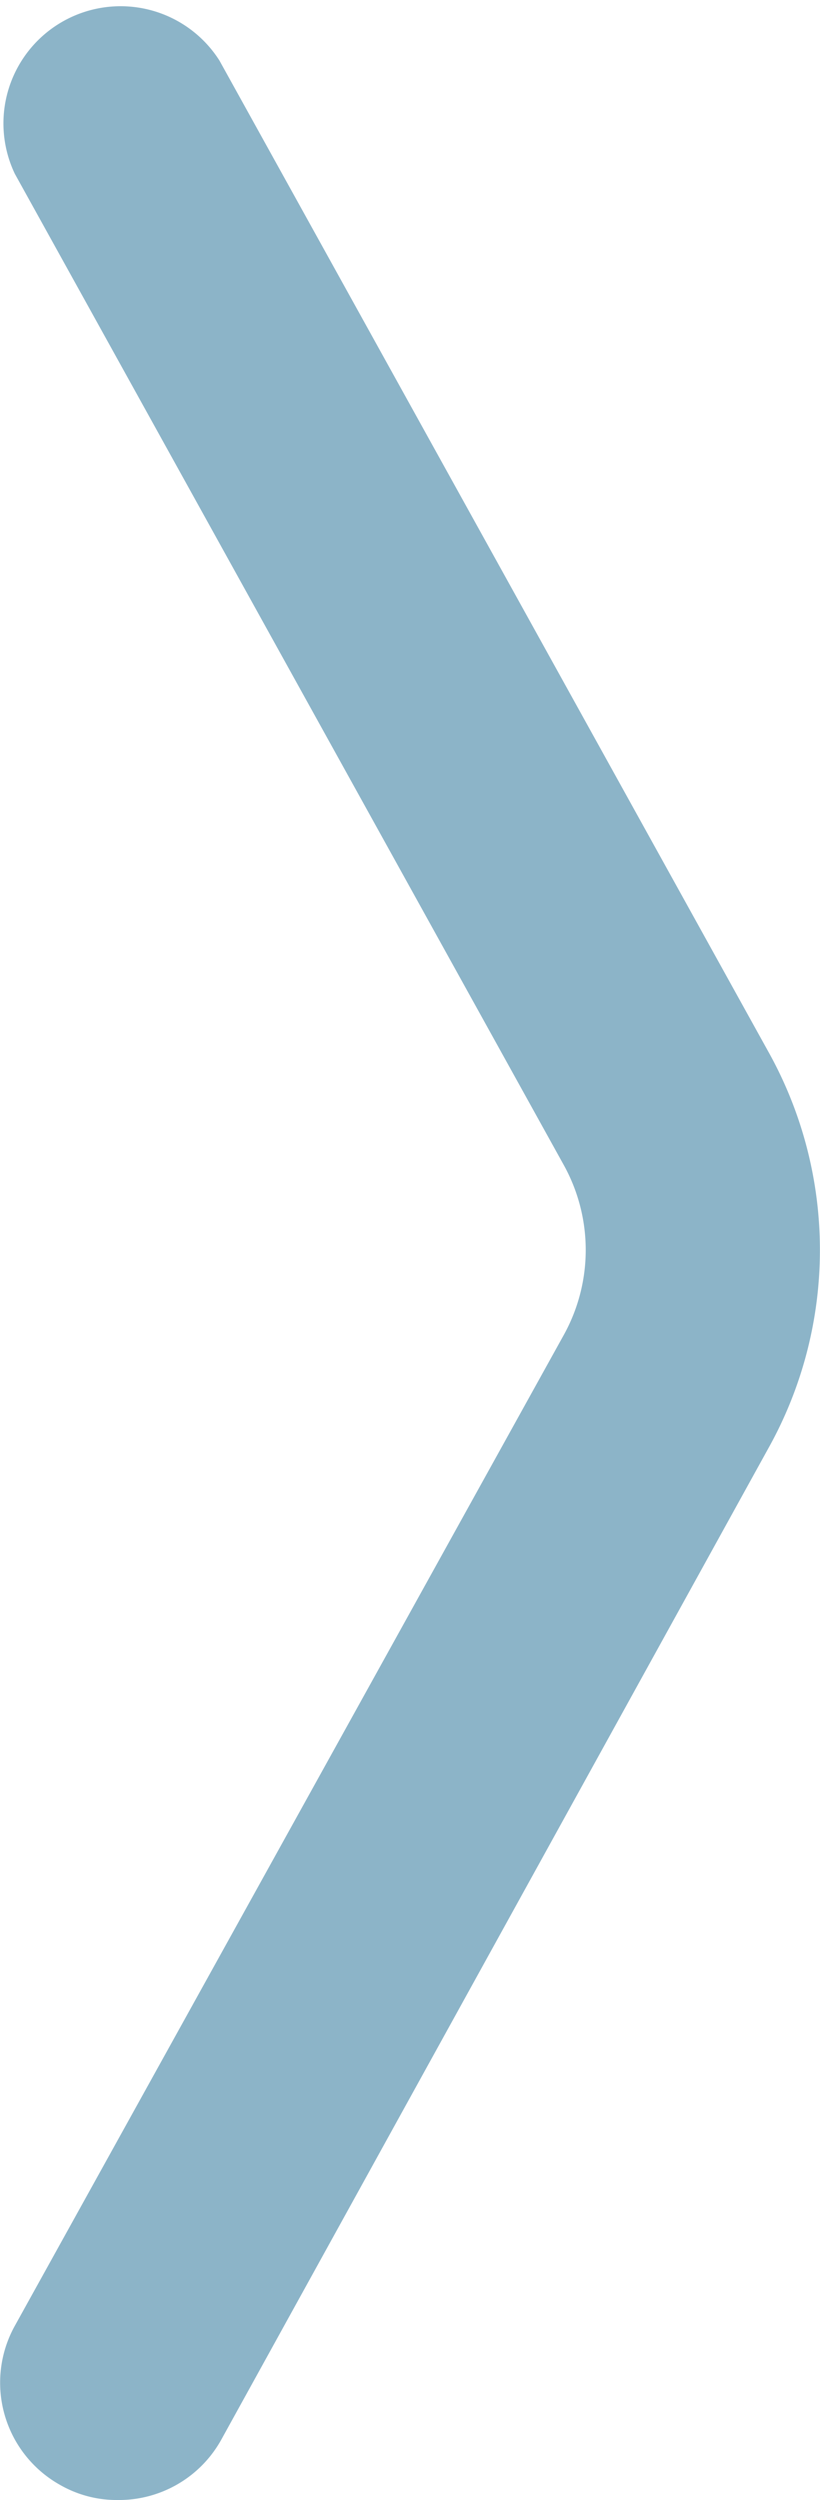 <svg xmlns="http://www.w3.org/2000/svg" viewBox="0 0 21 64"><defs><style>.a{fill:#8cb4c8;}</style></defs><path class="a" d="M3,64a2.91,2.91,0,0,1-1.45-.38A3,3,0,0,1,.38,59.54L14.43,34.19a4.49,4.49,0,0,0,0-4.38L.38,4.45a3,3,0,0,1,5.24-2.9L19.67,26.91a10.42,10.42,0,0,1,0,10.18l-14,25.36A3,3,0,0,1,3,64Z"/></svg>